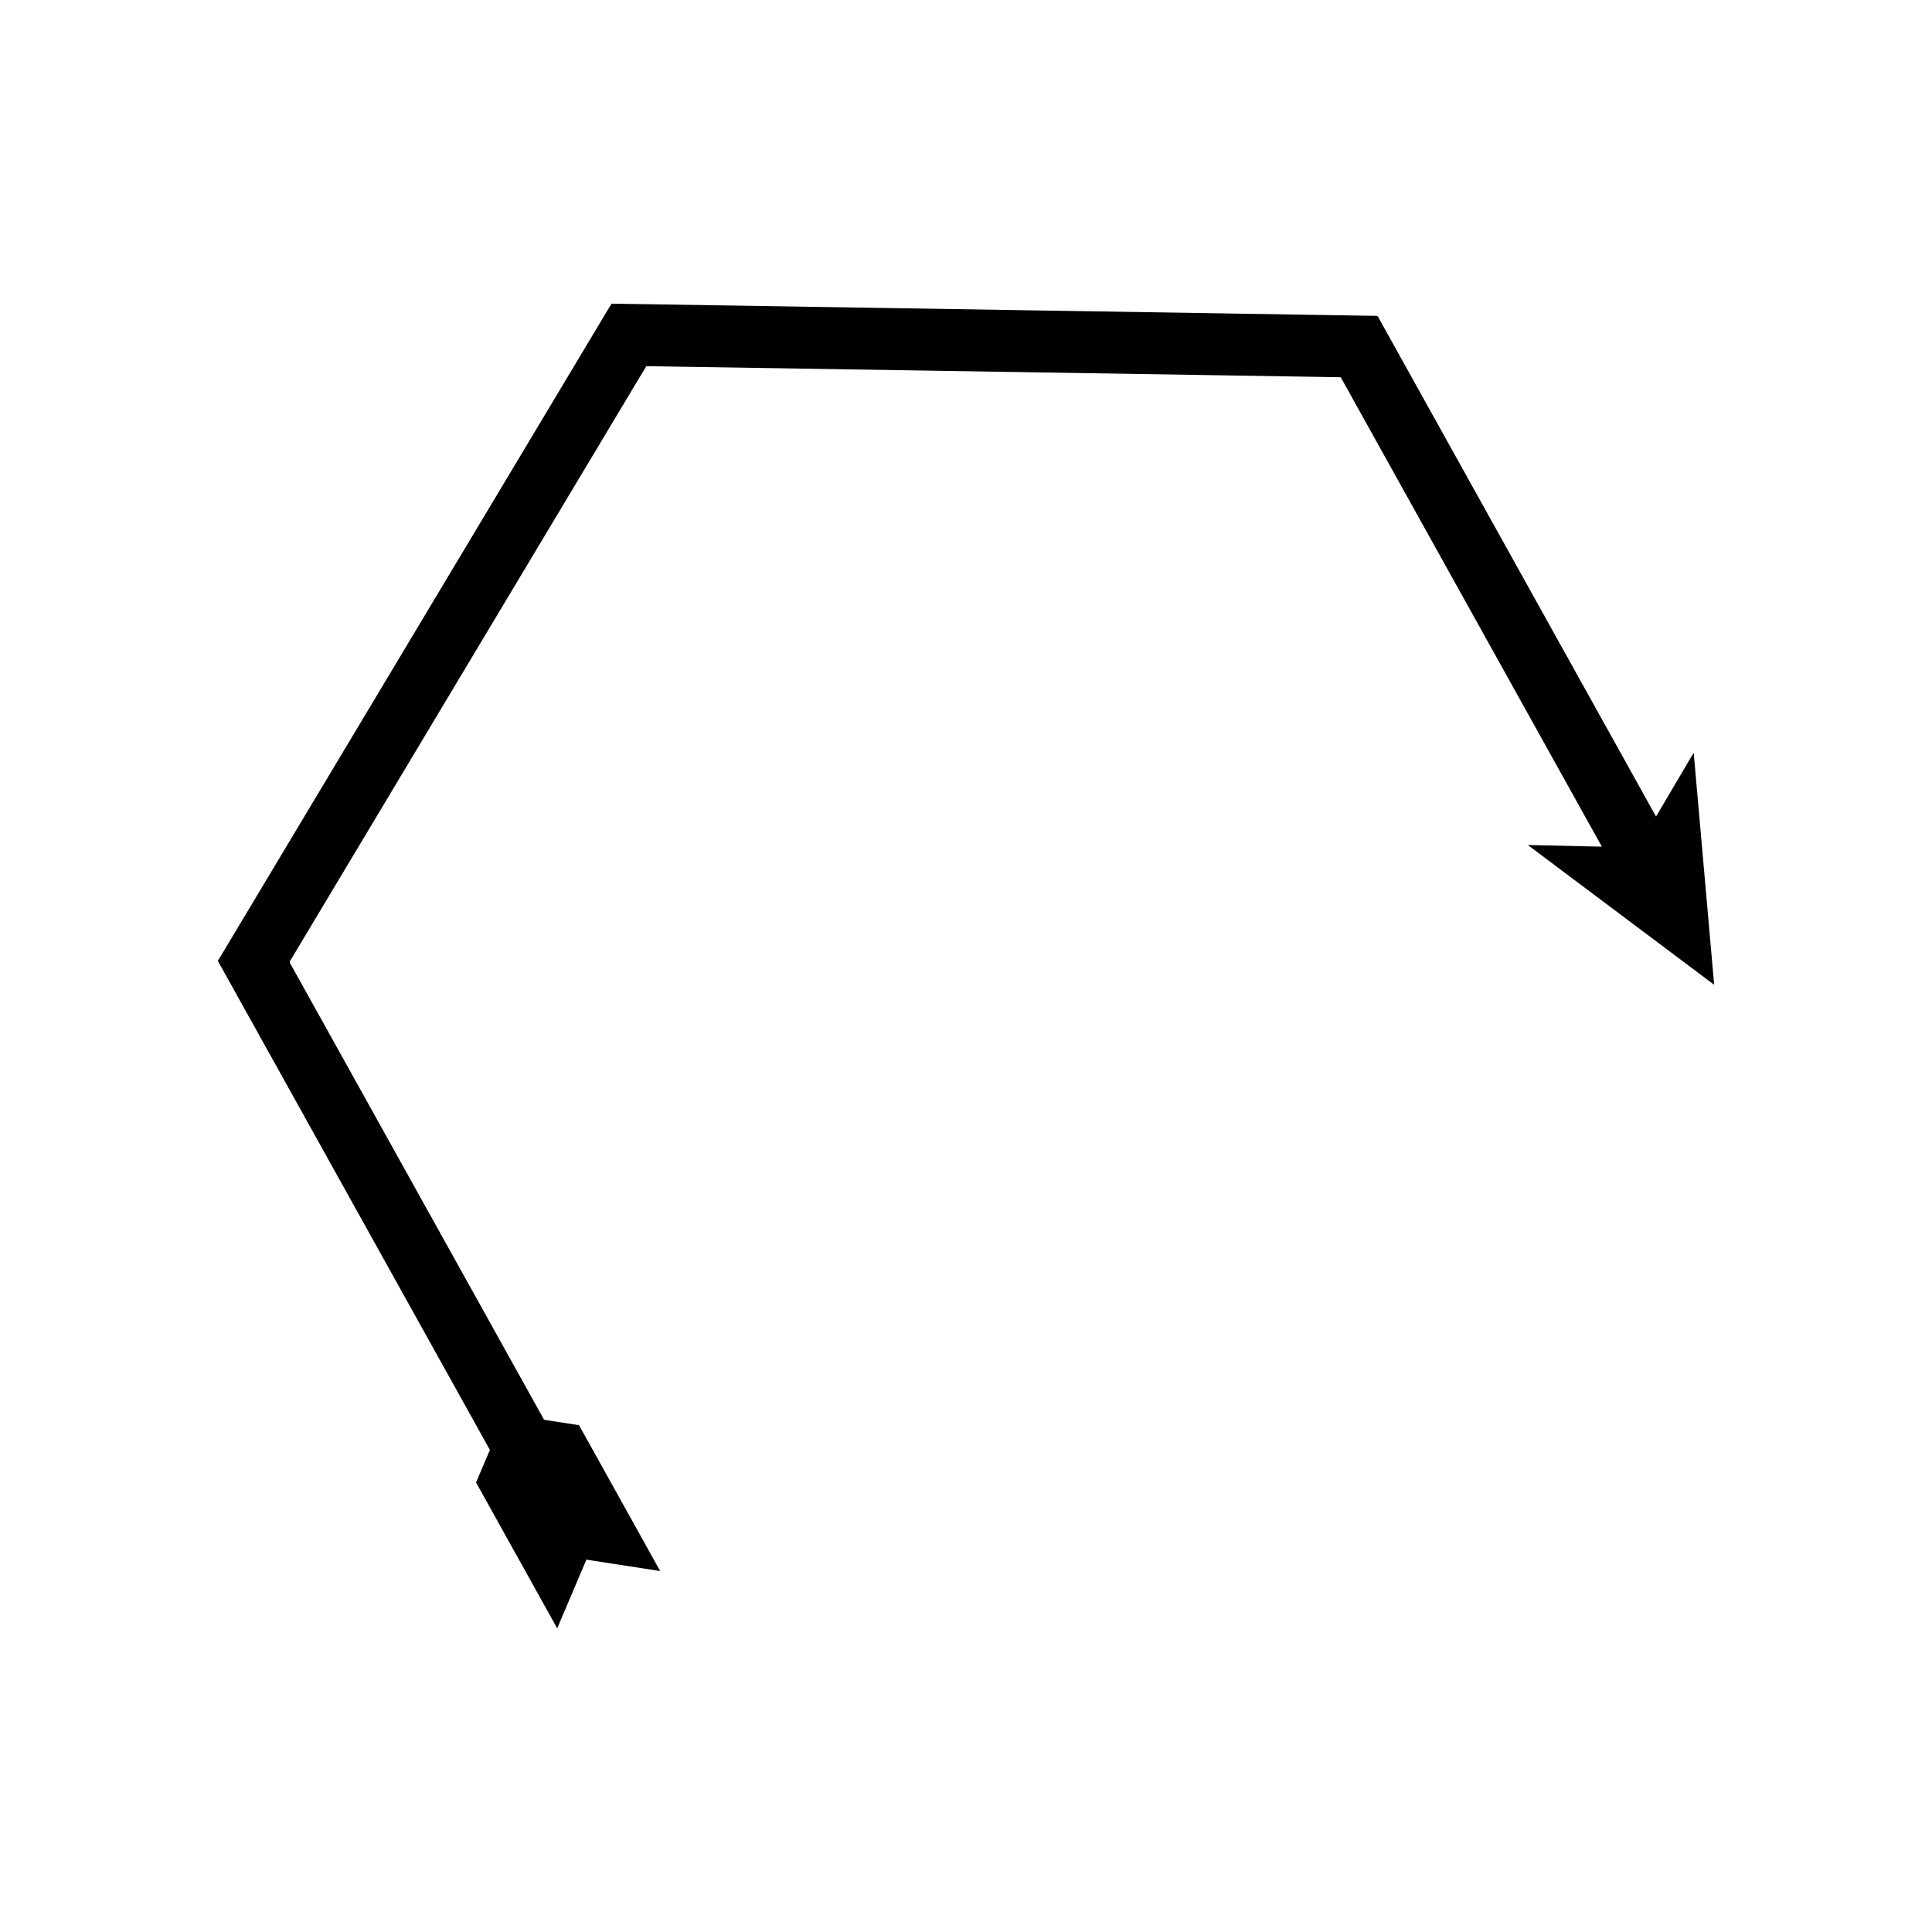 <?xml version="1.0" encoding="UTF-8"?>
<!-- Uploaded to: ICON Repo, www.svgrepo.com, Generator: ICON Repo Mixer Tools -->
<svg fill="#000000" width="800px" height="800px" version="1.1" viewBox="144 144 512 512" xmlns="http://www.w3.org/2000/svg">
 <path d="m202.3 399.66 0.75 1.352 3.004 5.402 5.773 10.379 9.062 16.289 18.121 32.578 34.816 62.586-3.668 8.625 21.504 38.656 7.742-18.203 19.547 3.023-21.504-38.656-9.262-1.434-52.934-95.164-9.062-16.289-3.289-5.91-1.527-2.742c-0.168-0.457-0.703-0.918-0.566-1.367l0.805-1.348 48.641-81.227 37.98-63.422 4.918-8.215 2.144-3.535 4.148 0.066 145.11 2.312 24.637 0.395 8.406 0.133 1.035 0.016c0.336 0.023 0.758-0.102 0.852 0.328l3.023 5.438 66 118.65-19.629-0.441 49.391 37.043-5.426-61.496-9.977 16.914-67.504-121.35-3.973-7.141-1.984-3.57c-0.18-0.848-1.016-0.602-1.676-0.648l-2.043-0.031-16.23-0.258-24.637-0.395-49.273-0.785-101.27-1.617-8.172-0.129c-1.453 2.242-2.812 4.648-4.227 6.965l-7.738 12.926-37.98 63.422-52.637 87.883-1.59 2.652-0.195 0.332 0.188 0.336z"/>
</svg>